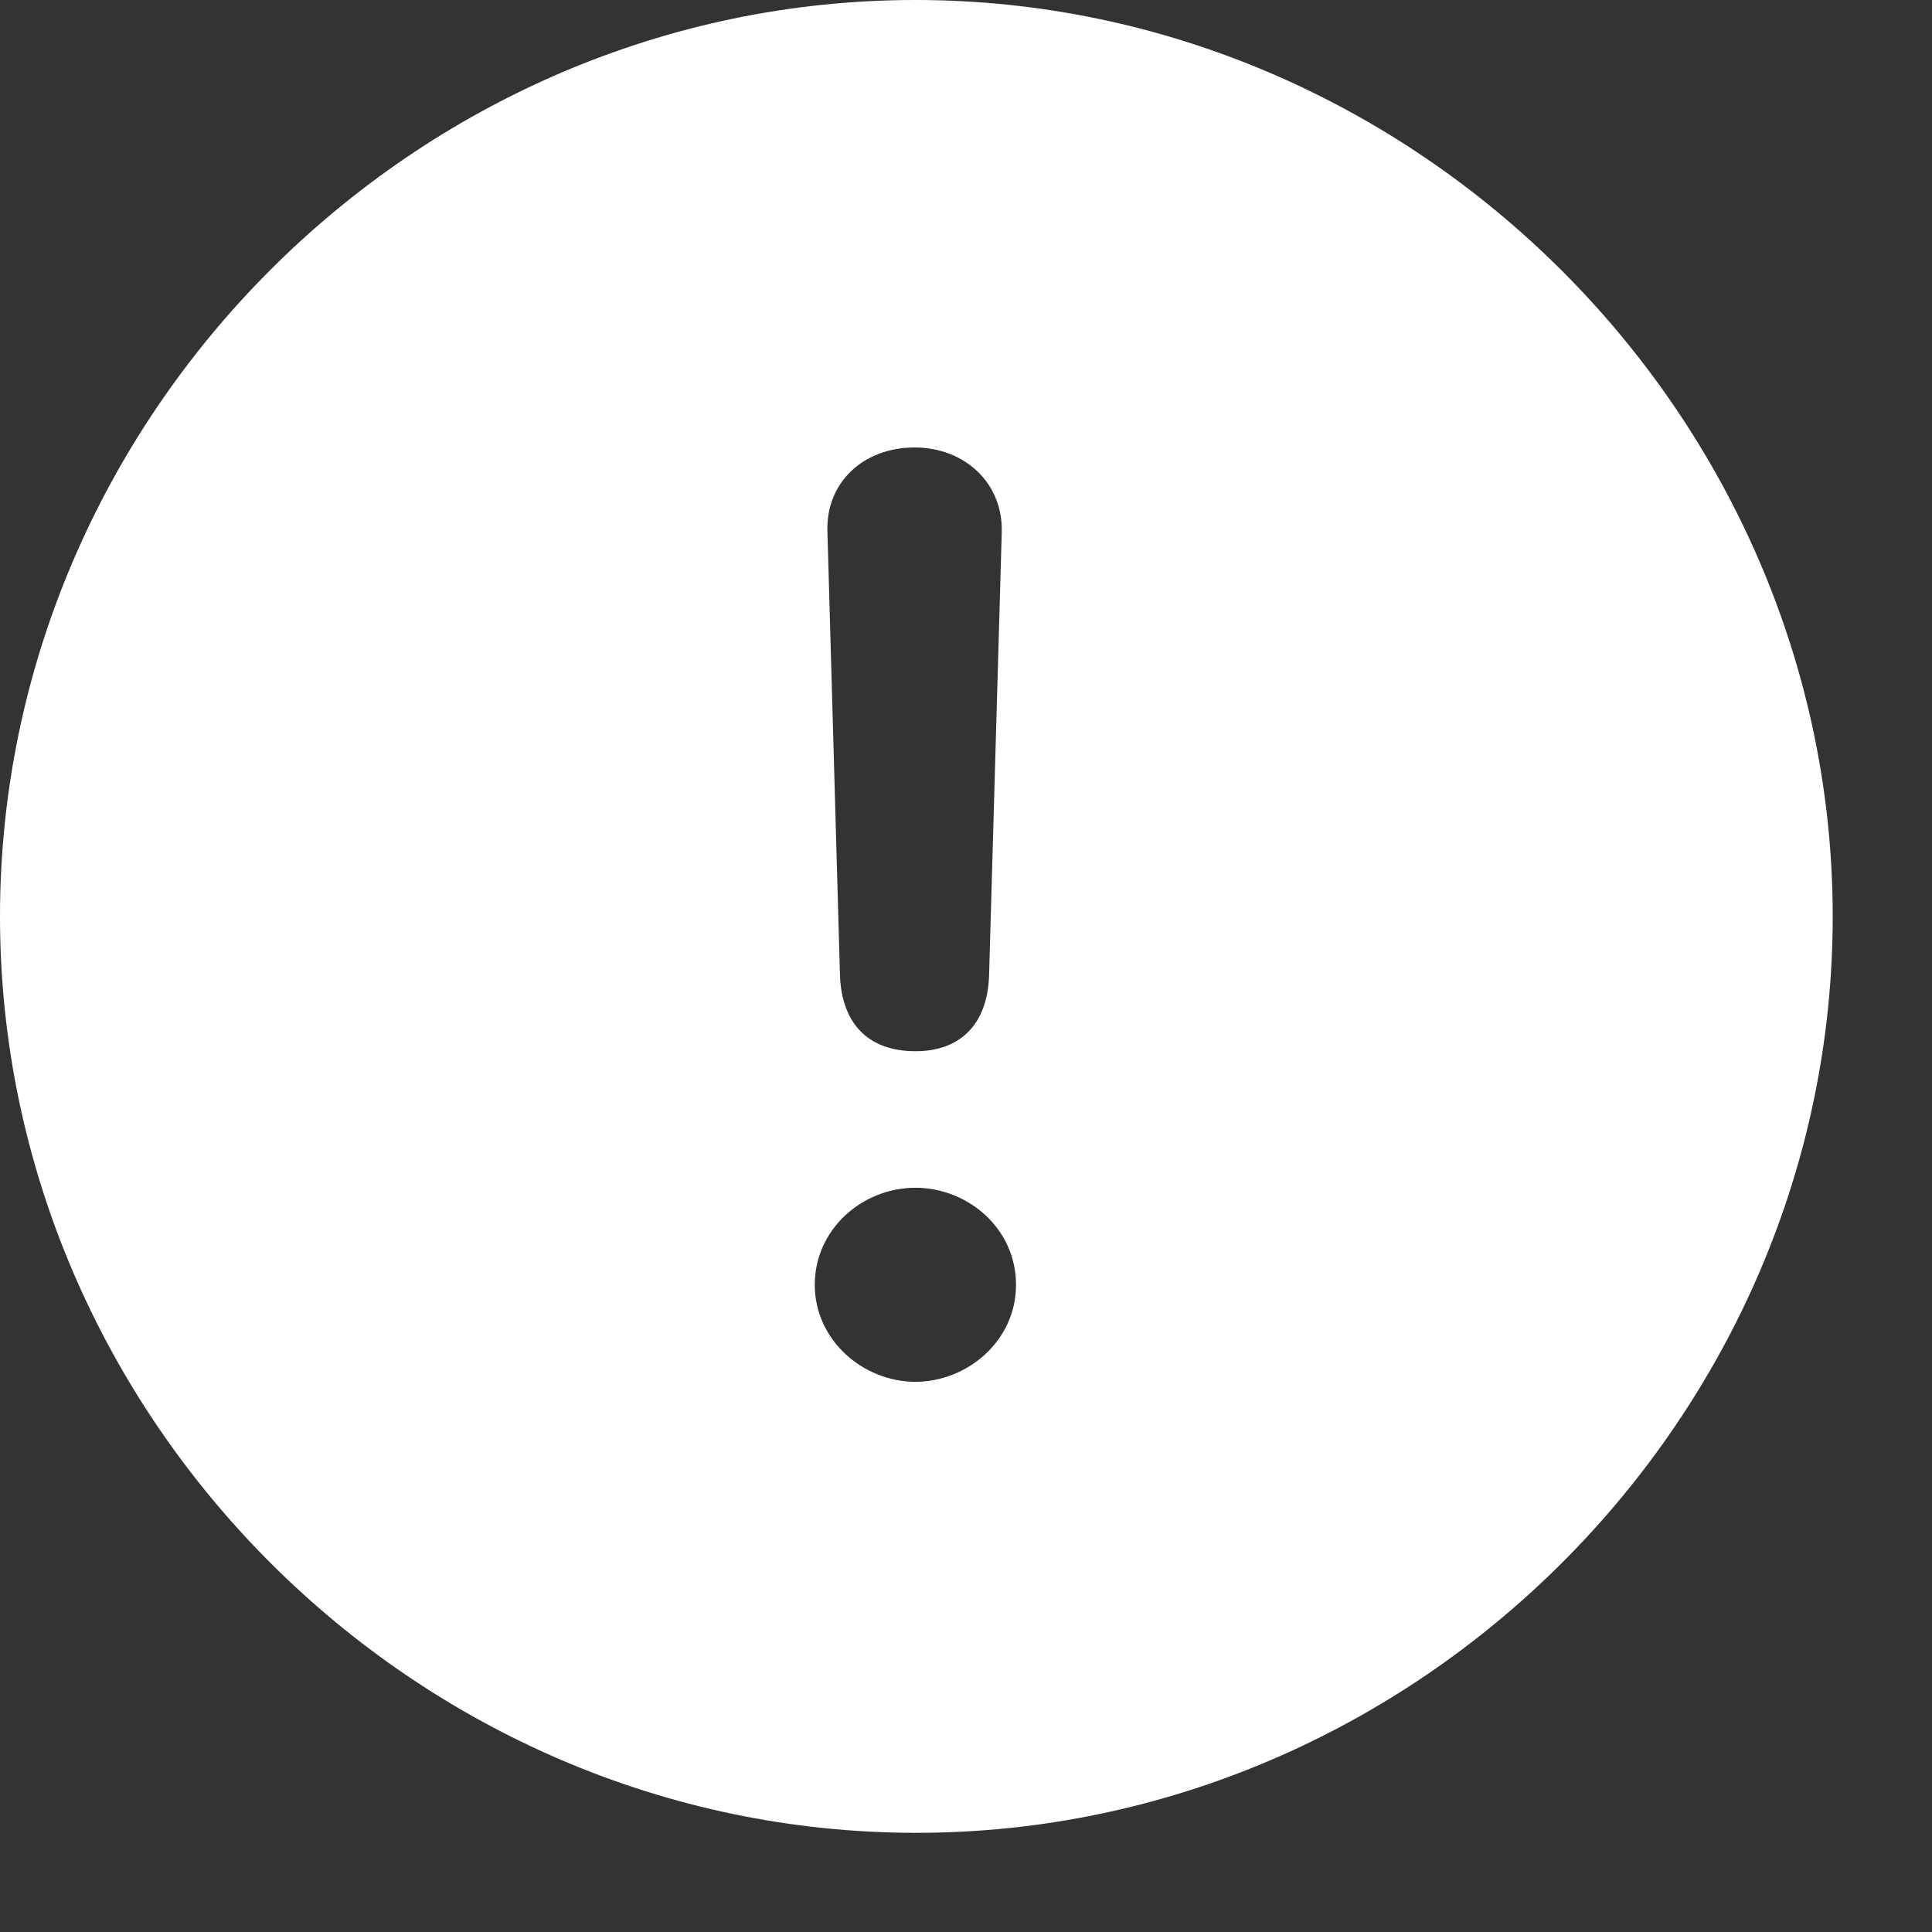 <svg width="18" height="18" viewBox="0 0 18 18" fill="none" xmlns="http://www.w3.org/2000/svg">
<rect x="0" y="0" width="18" height="18" fill="#333333" stroke="none"/>
<path d="M8.537 17.076C13.2 17.076 17.075 13.209 17.075 8.538C17.075 3.875 13.191 0 8.529 0C3.859 0 0 3.875 0 8.538C0 13.209 3.867 17.076 8.537 17.076ZM8.53 9.794C8.086 9.794 7.843 9.534 7.826 9.09L7.709 4.956C7.692 4.495 8.044 4.169 8.521 4.169C8.99 4.169 9.349 4.504 9.333 4.964L9.215 9.091C9.199 9.543 8.947 9.794 8.529 9.794M8.529 12.874C8.044 12.874 7.591 12.489 7.591 11.97C7.591 11.451 8.035 11.066 8.529 11.066C9.015 11.066 9.466 11.443 9.466 11.97C9.466 12.498 9.006 12.874 8.529 12.874Z" fill="white"/>
</svg>

